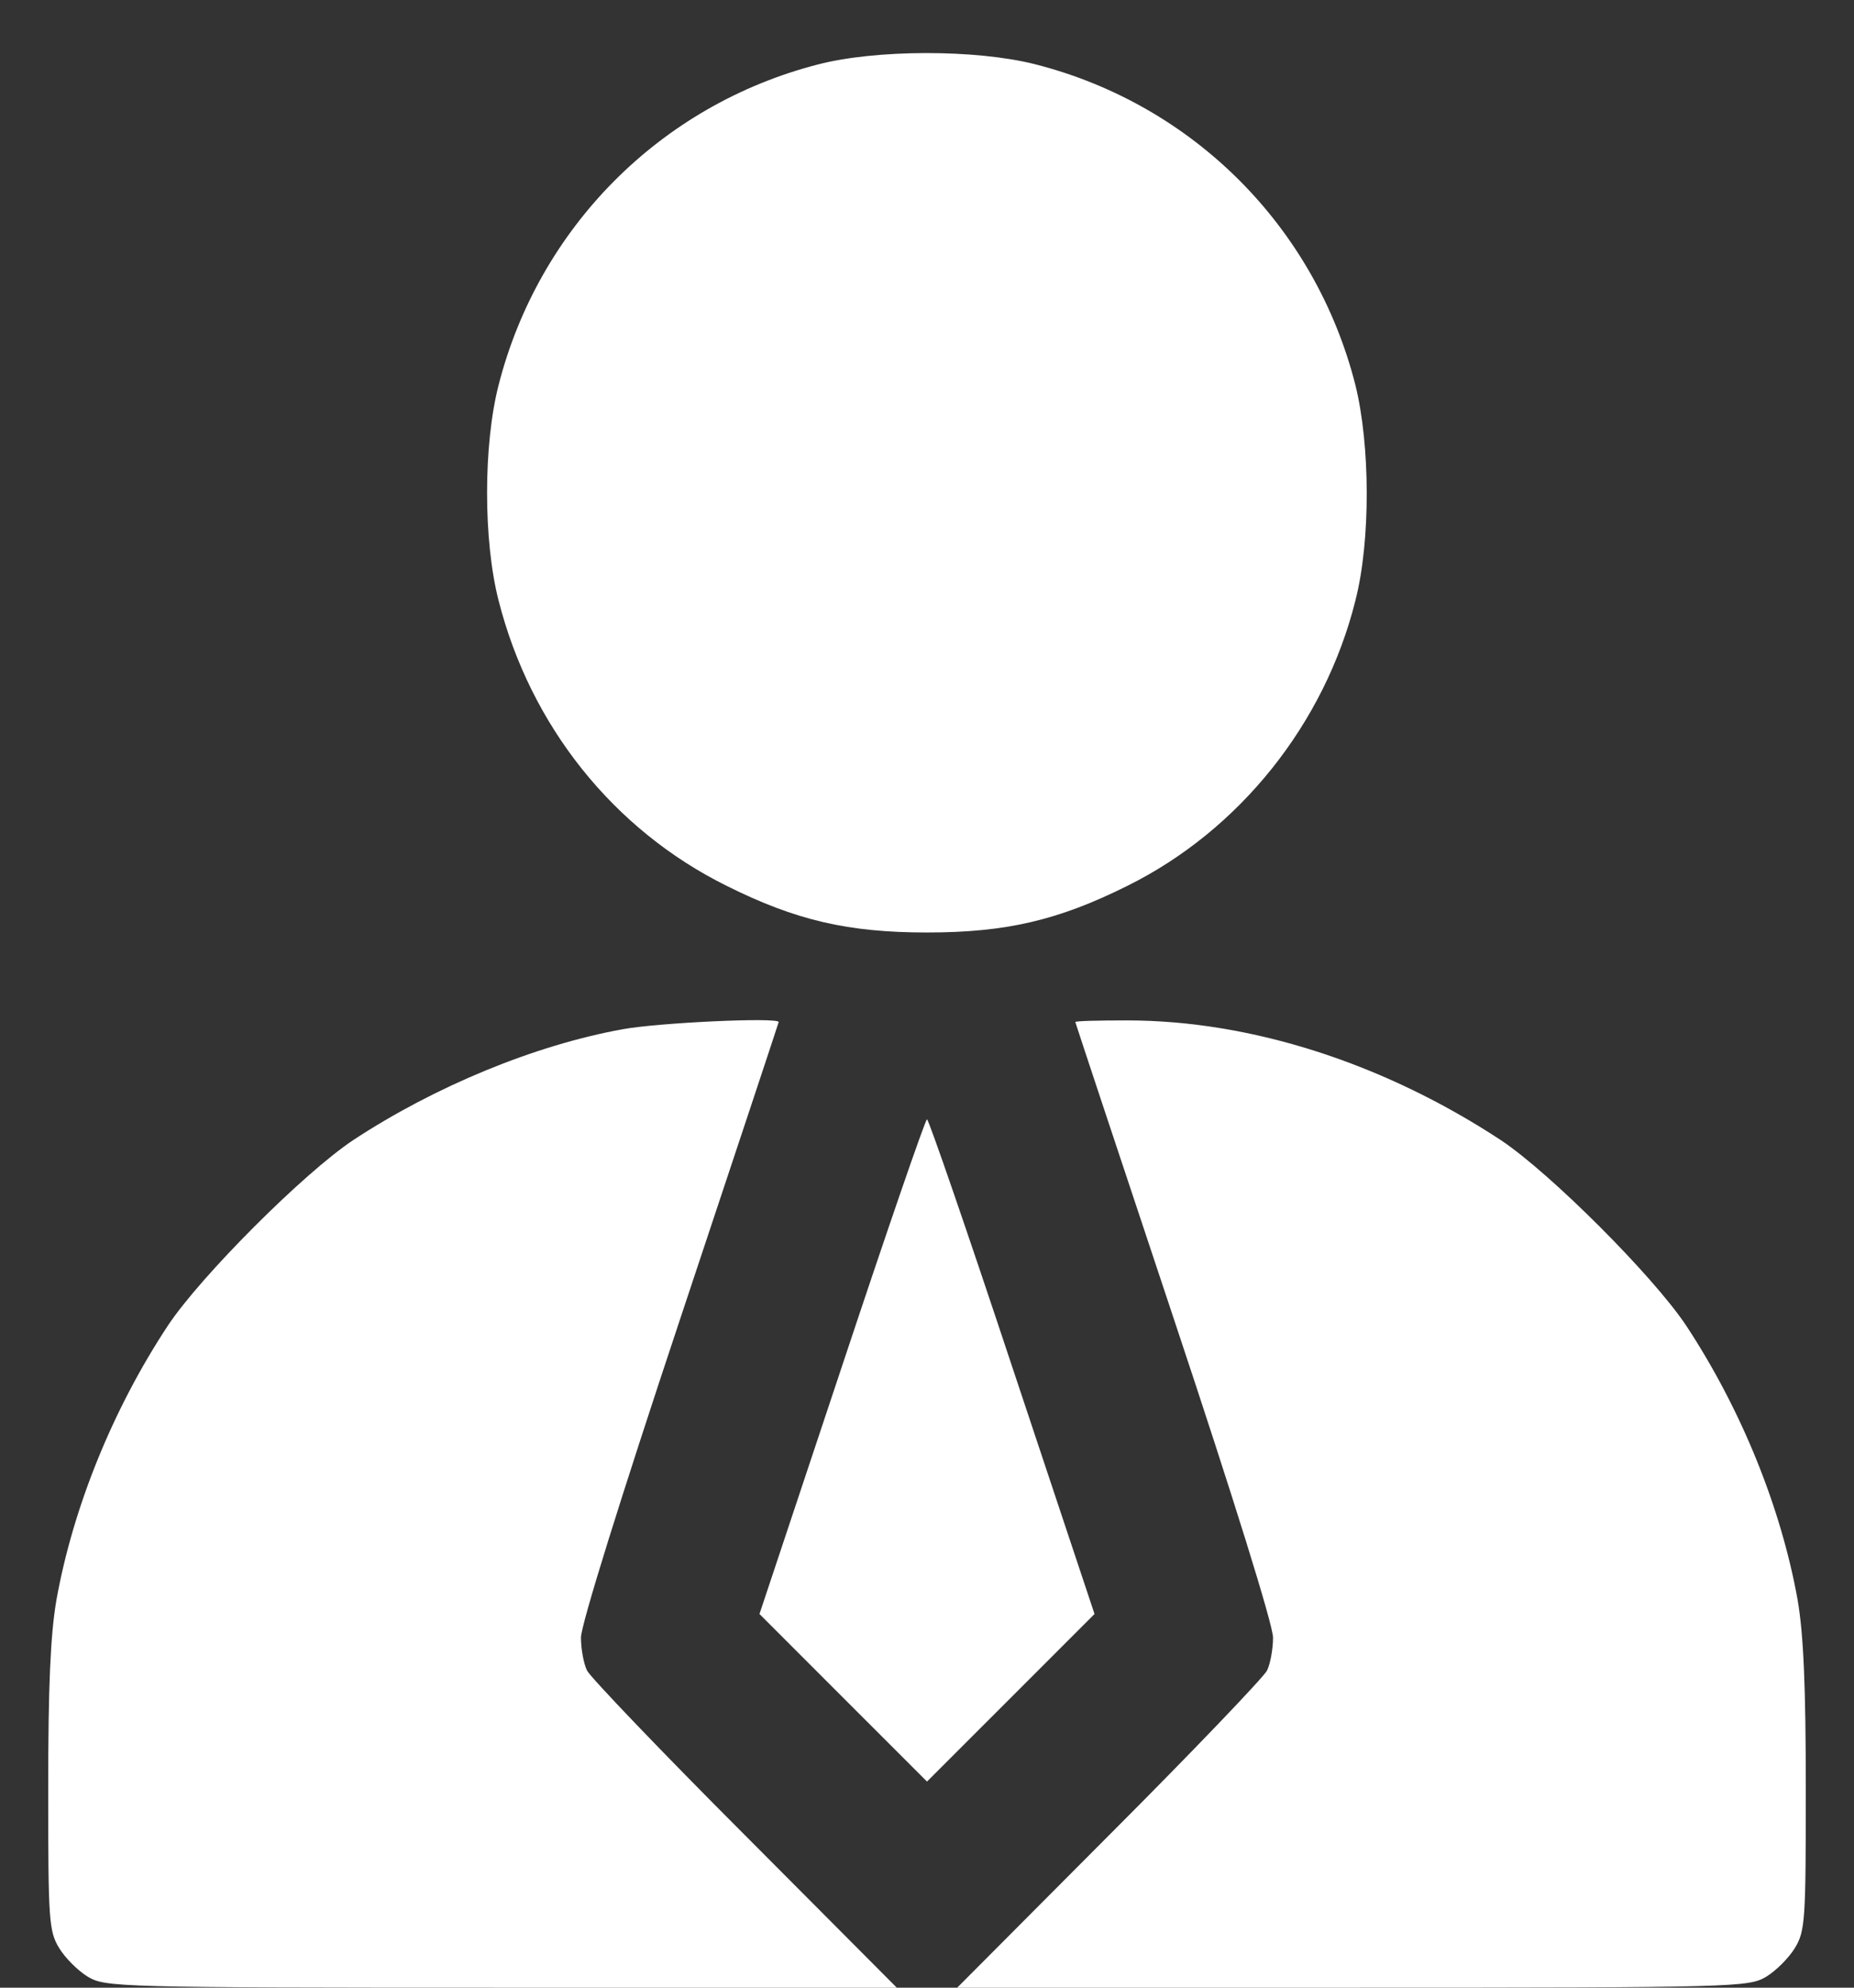 <svg width="28" height="30" viewBox="0 0 28 30" fill="none" xmlns="http://www.w3.org/2000/svg">
<rect x="0" y="0" width="28" height="30" fill="#333333" stroke="none"/>
<path d="M12.341 0.976C9.969 1.59 8.136 3.44 7.53 5.812C7.298 6.716 7.298 8.16 7.53 9.064C8.011 10.955 9.264 12.523 10.972 13.369C12.018 13.891 12.806 14.074 14 14.074C15.194 14.074 15.982 13.891 17.028 13.369C18.72 12.531 20.006 10.922 20.47 9.064C20.702 8.16 20.694 6.716 20.47 5.812C19.864 3.423 18.015 1.573 15.626 0.968C14.738 0.744 13.22 0.744 12.341 0.976Z" fill="white"/>
<path d="M9.405 15.534C8.078 15.774 6.568 16.396 5.332 17.209C4.585 17.707 3.034 19.258 2.537 20.005C1.699 21.274 1.102 22.759 0.853 24.144C0.761 24.675 0.728 25.454 0.728 27.006C0.728 28.98 0.737 29.146 0.894 29.403C0.985 29.552 1.176 29.743 1.325 29.834C1.591 29.992 1.757 30 7.572 30H13.544L11.246 27.694C9.985 26.433 8.915 25.313 8.866 25.214C8.816 25.114 8.774 24.89 8.774 24.716C8.774 24.525 9.372 22.609 10.267 19.922C11.088 17.458 11.76 15.434 11.76 15.426C11.76 15.351 9.952 15.434 9.405 15.534Z" fill="white"/>
<path d="M16.24 15.426C16.24 15.434 16.912 17.458 17.733 19.922C18.629 22.609 19.226 24.525 19.226 24.716C19.226 24.89 19.184 25.114 19.135 25.214C19.085 25.313 18.015 26.433 16.754 27.694L14.456 30H20.429C26.243 30 26.409 29.992 26.675 29.834C26.824 29.743 27.015 29.552 27.106 29.403C27.264 29.146 27.272 28.98 27.272 27.006C27.272 25.454 27.239 24.675 27.148 24.144C26.899 22.759 26.301 21.274 25.464 20.005C24.966 19.258 23.415 17.707 22.668 17.209C20.901 16.048 18.894 15.401 17.02 15.401C16.588 15.401 16.24 15.409 16.24 15.426Z" fill="white"/>
<path d="M12.714 20.627L11.47 24.36L12.739 25.629L14 26.889L15.261 25.629L16.53 24.36L15.286 20.627C14.606 18.578 14.025 16.894 14 16.894C13.975 16.894 13.395 18.578 12.714 20.627Z" fill="white"/>
</svg>
